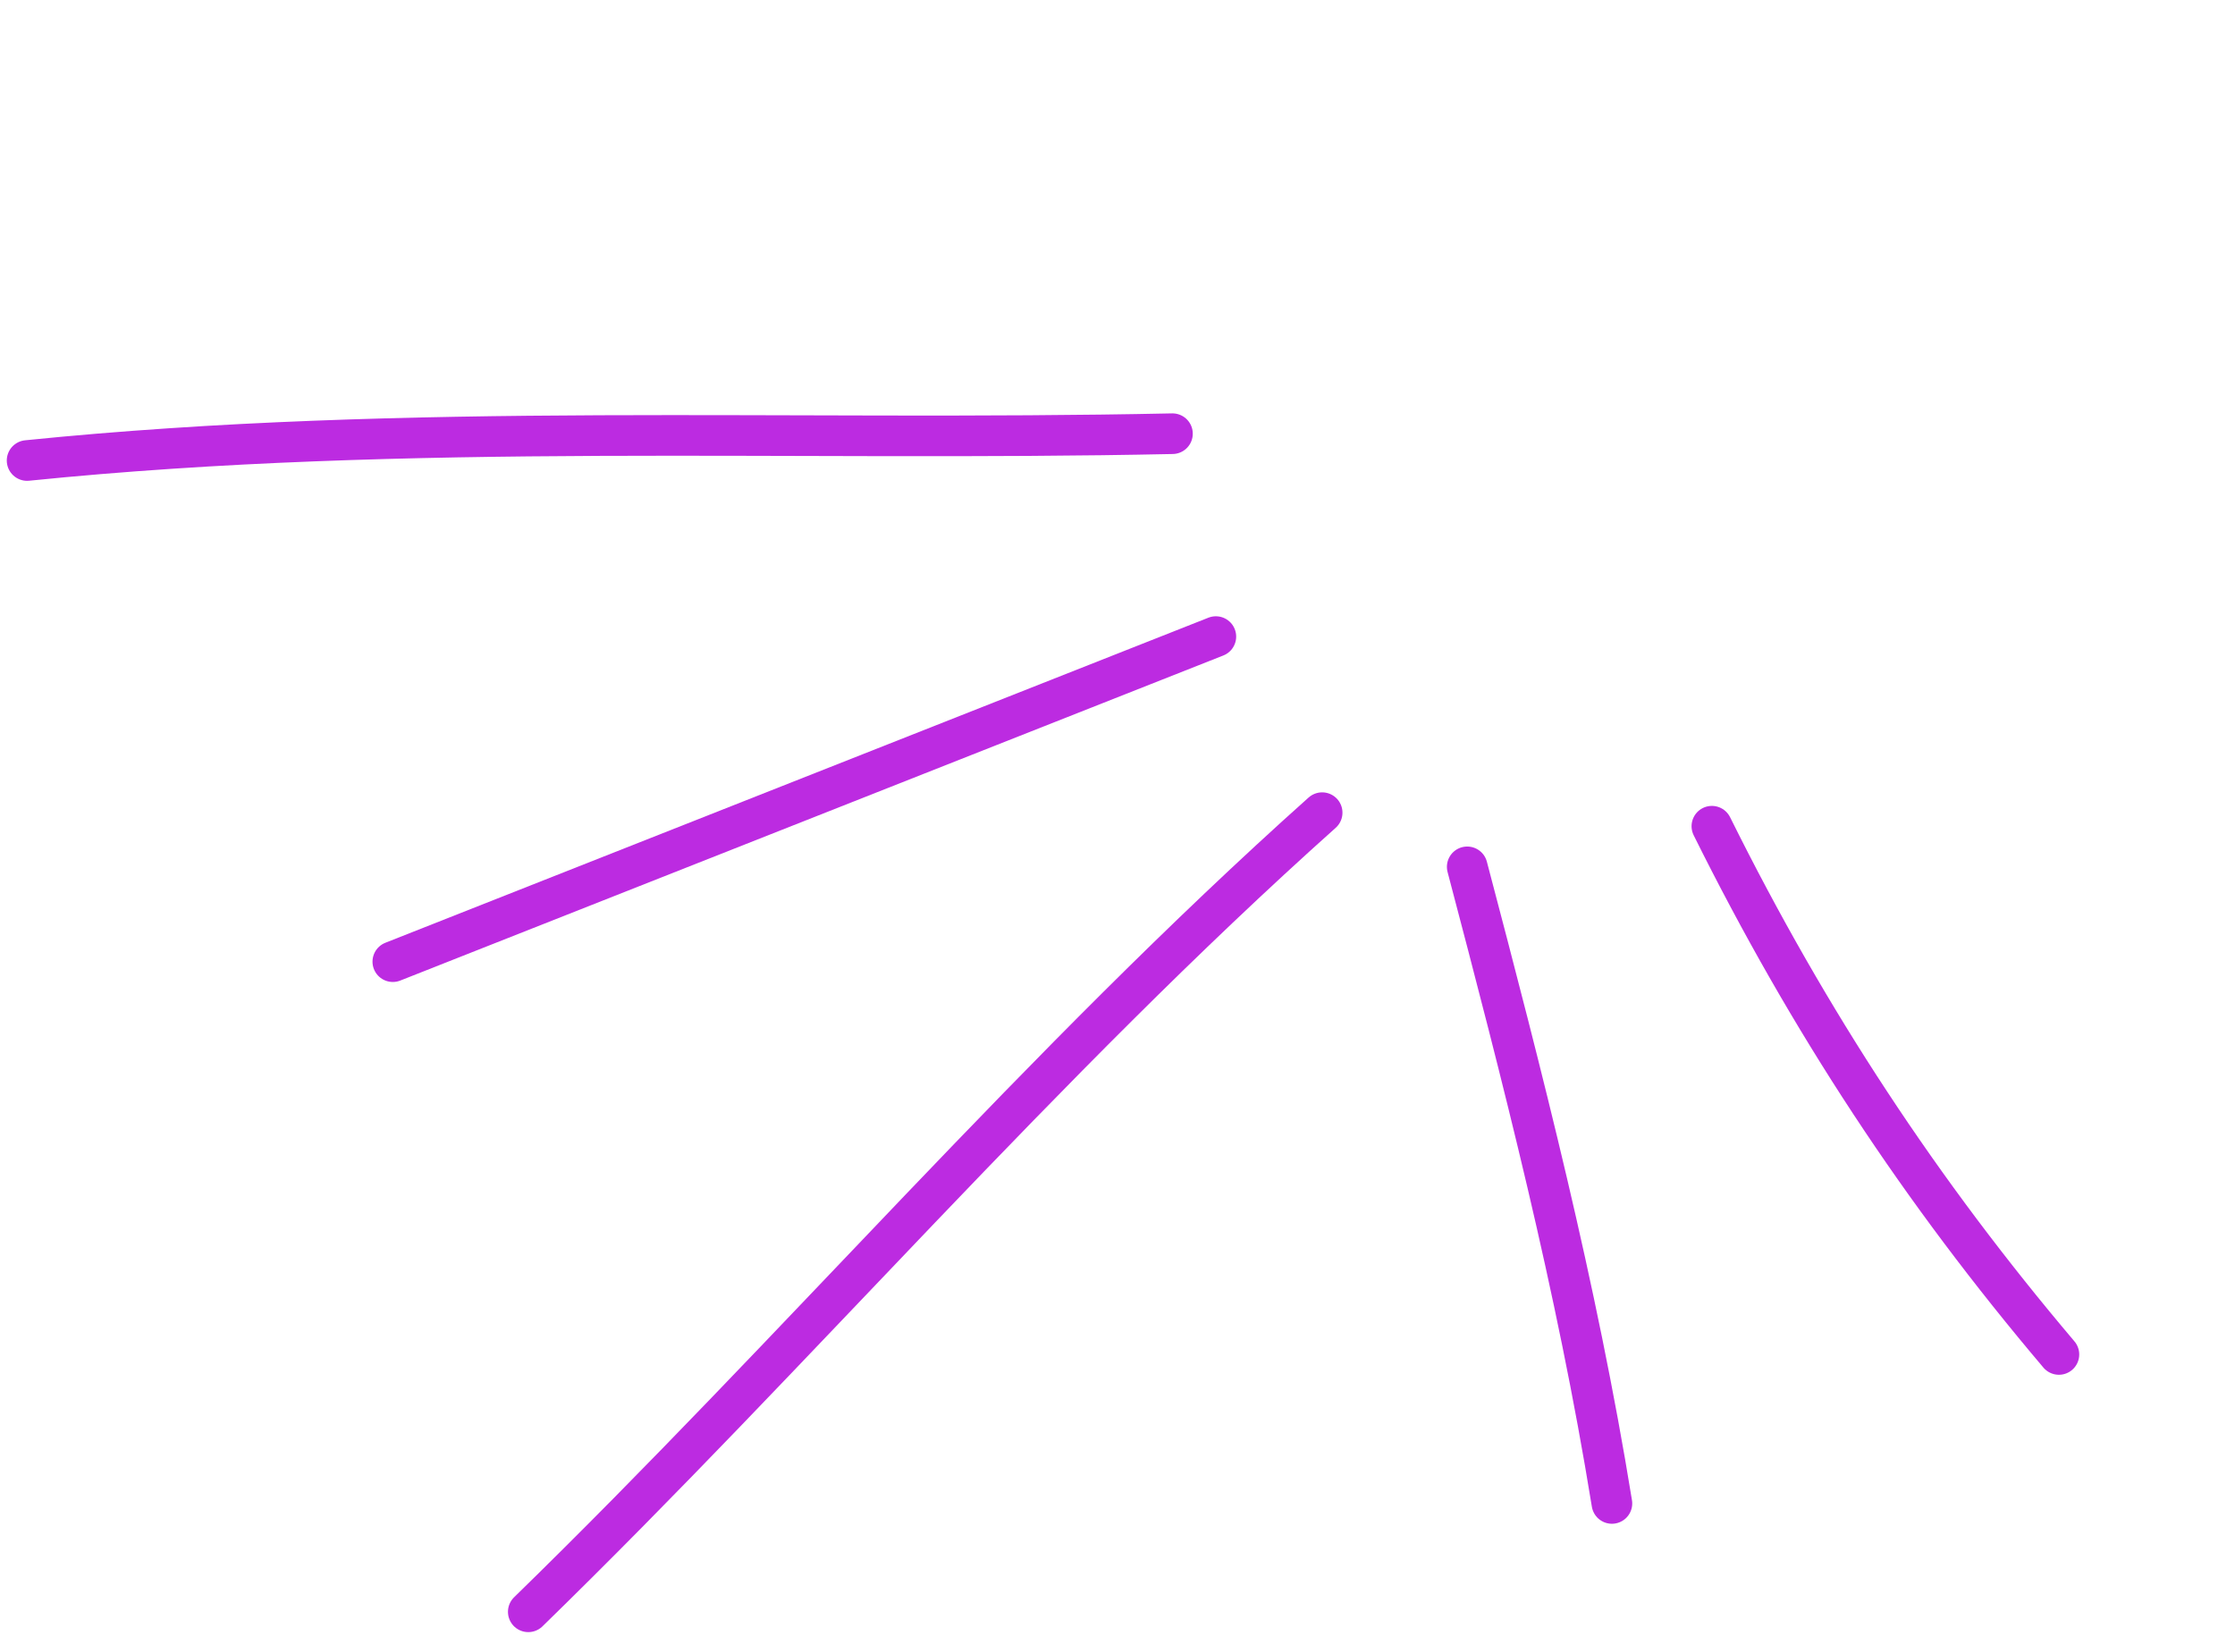 <svg width="165" height="122" viewBox="0 0 165 122" fill="none" xmlns="http://www.w3.org/2000/svg">
<path d="M126.38 61C133.563 75.466 141.838 88.005 152 100" stroke="#BC2BE1" stroke-width="3" stroke-linecap="round" stroke-linejoin="round"/>
<path d="M108.318 64C112.411 79.528 116.395 94.948 119 111" stroke="#BC2BE1" stroke-width="3" stroke-linecap="round" stroke-linejoin="round"/>
<path d="M97.608 60C76.965 78.441 58.771 99.742 39 119" stroke="#BC2BE1" stroke-width="3" stroke-linecap="round" stroke-linejoin="round"/>
<path d="M89.761 47C69.507 55 49.254 63 29 71" stroke="#BC2BE1" stroke-width="3" stroke-linecap="round" stroke-linejoin="round"/>
<path d="M86.557 32.02C58.346 32.622 30.246 31.126 2 34" stroke="#BC2BE1" stroke-width="3" stroke-linecap="round" stroke-linejoin="round"/>
</svg>
